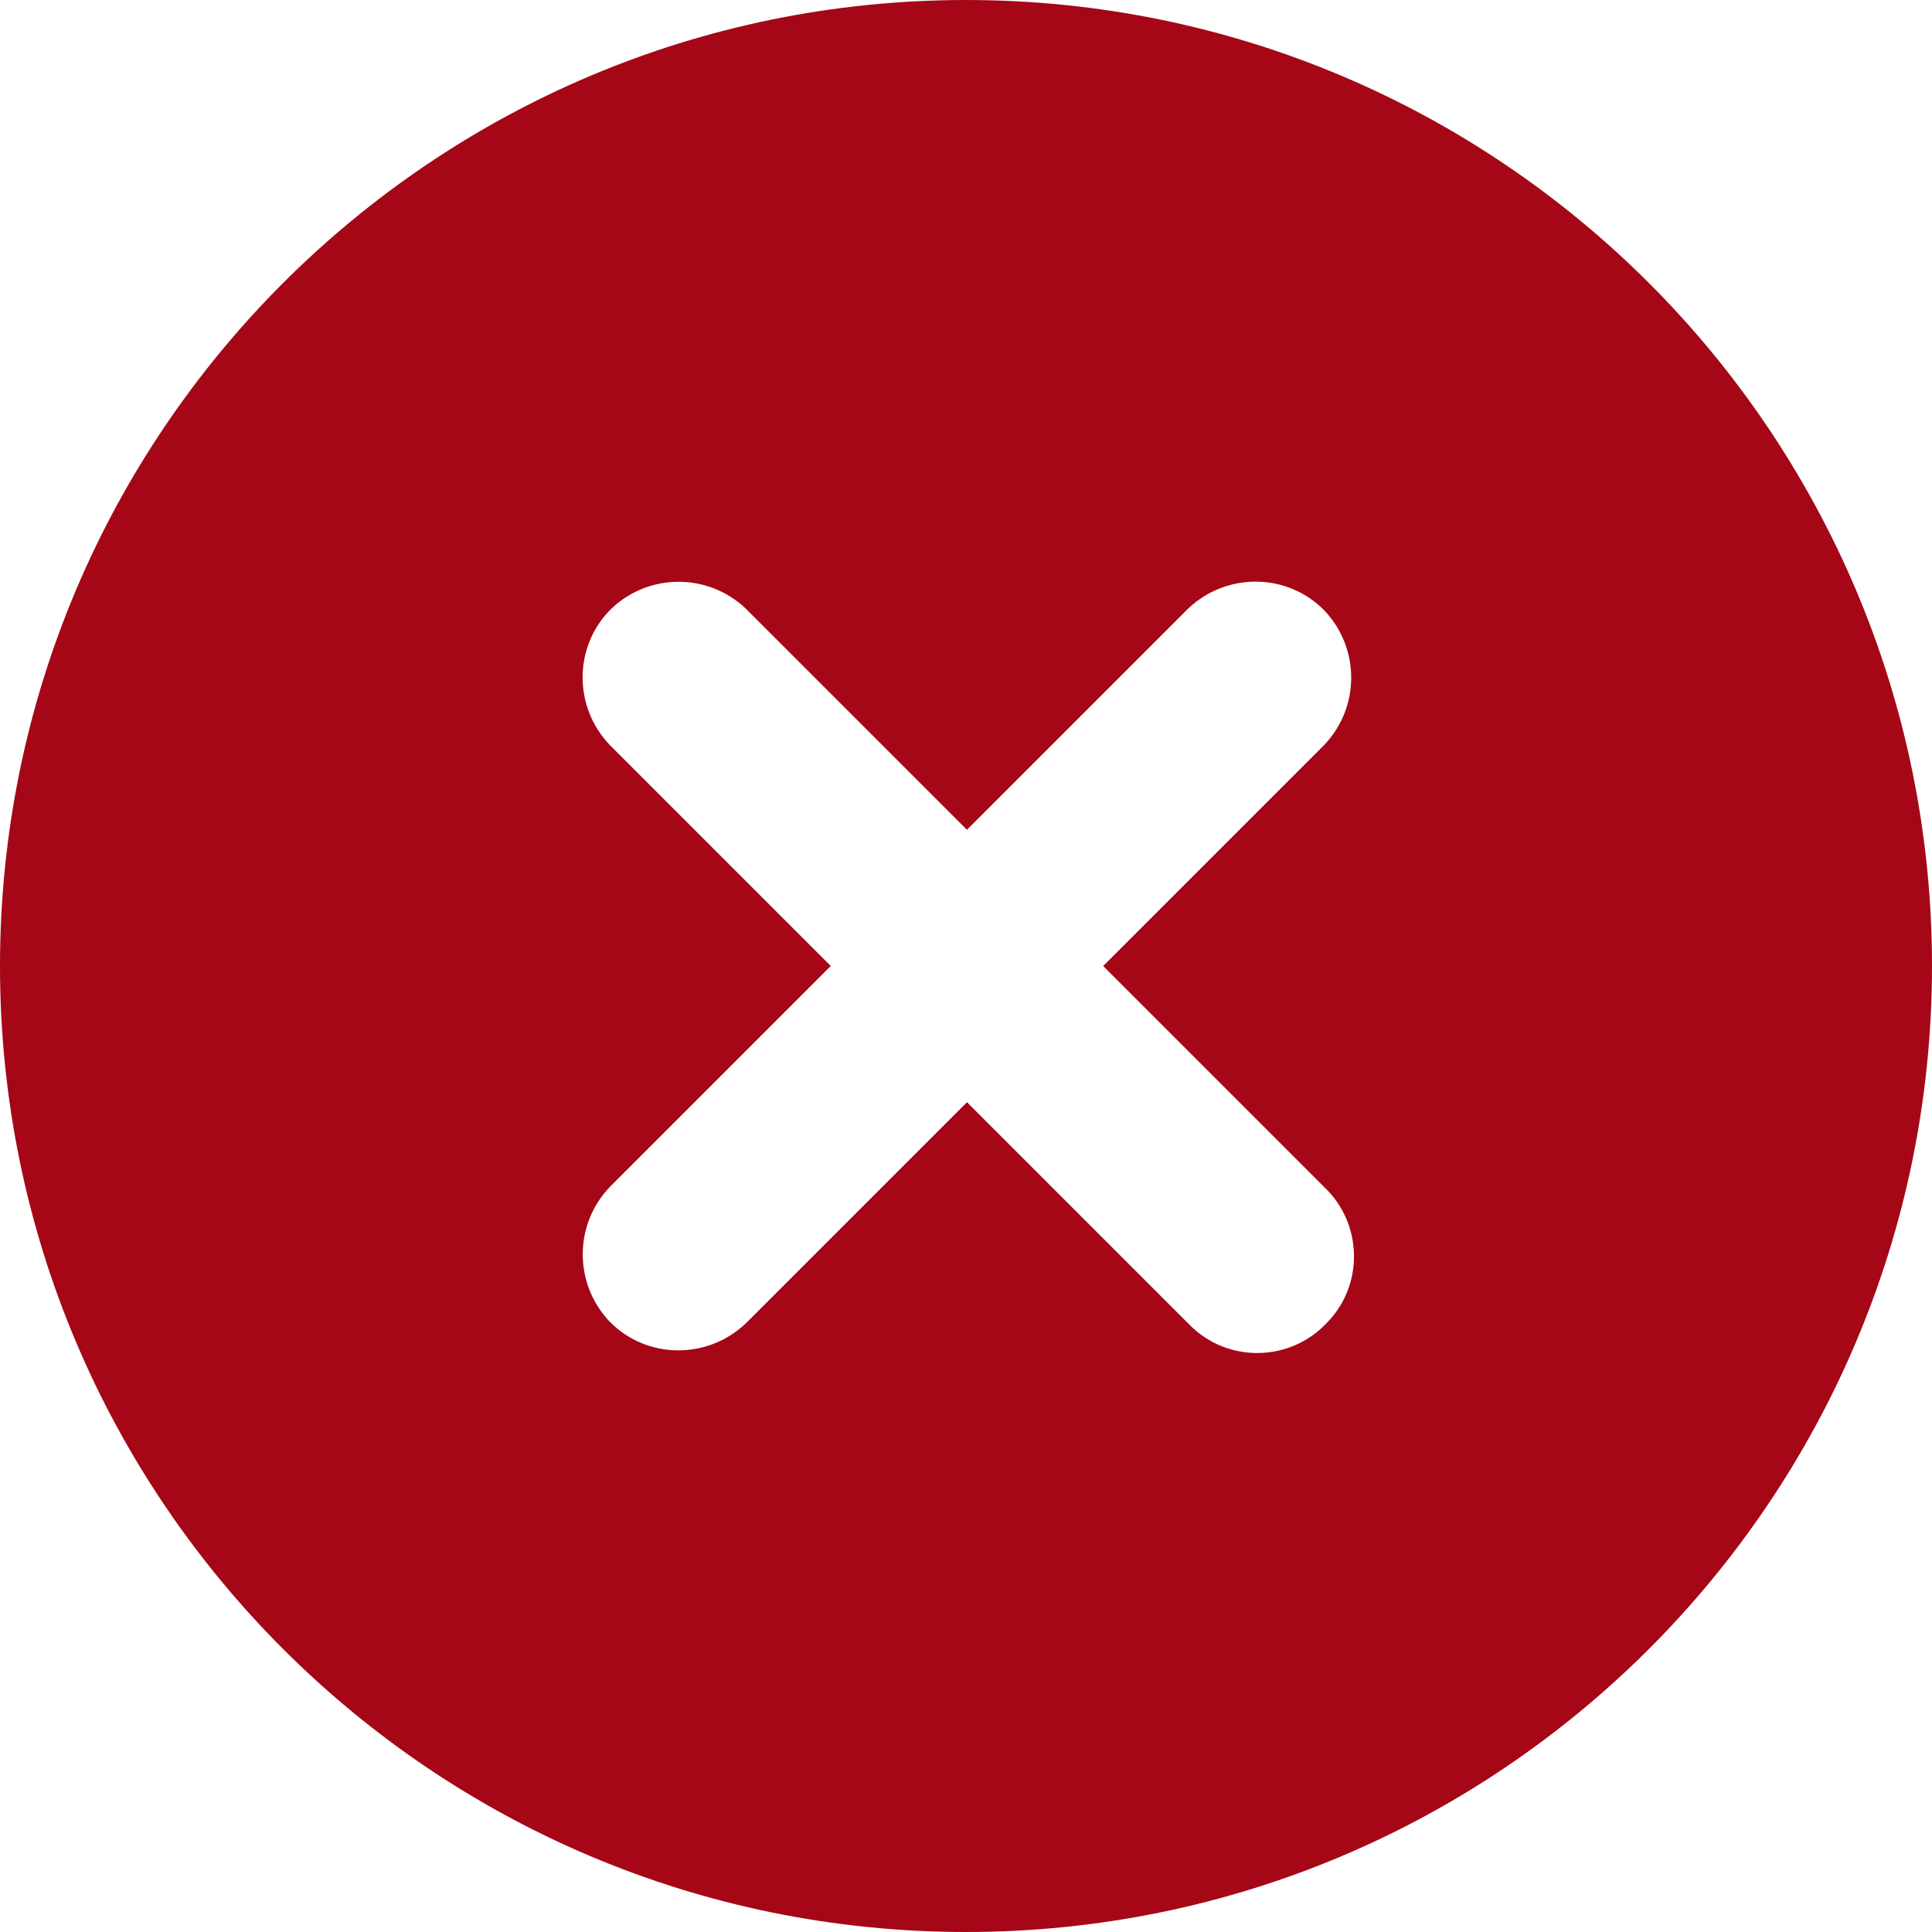 <?xml version="1.0" encoding="UTF-8"?><svg id="Layer_1" xmlns="http://www.w3.org/2000/svg" viewBox="0 0 20 20"><defs><style>.cls-1{fill:#a50717;}</style></defs><path class="cls-1" d="m10,0C4.48,0,0,4.48,0,10s4.48,10,10,10,10-4.48,10-10S15.52,0,10,0Zm3.71,12.29c.4.38.41,1.02.02,1.41-.38.4-1.02.41-1.41.02,0,0-.02-.02-.02-.02l-2.29-2.29-2.29,2.29c-.4.38-1.03.37-1.41-.02-.37-.39-.37-1,0-1.39l2.29-2.29-2.29-2.29c-.38-.4-.37-1.03.02-1.41.39-.37,1-.37,1.39,0l2.29,2.29,2.29-2.29c.4-.38,1.03-.37,1.41.02.37.39.37,1,0,1.39l-2.29,2.29,2.29,2.29Z"/></svg>